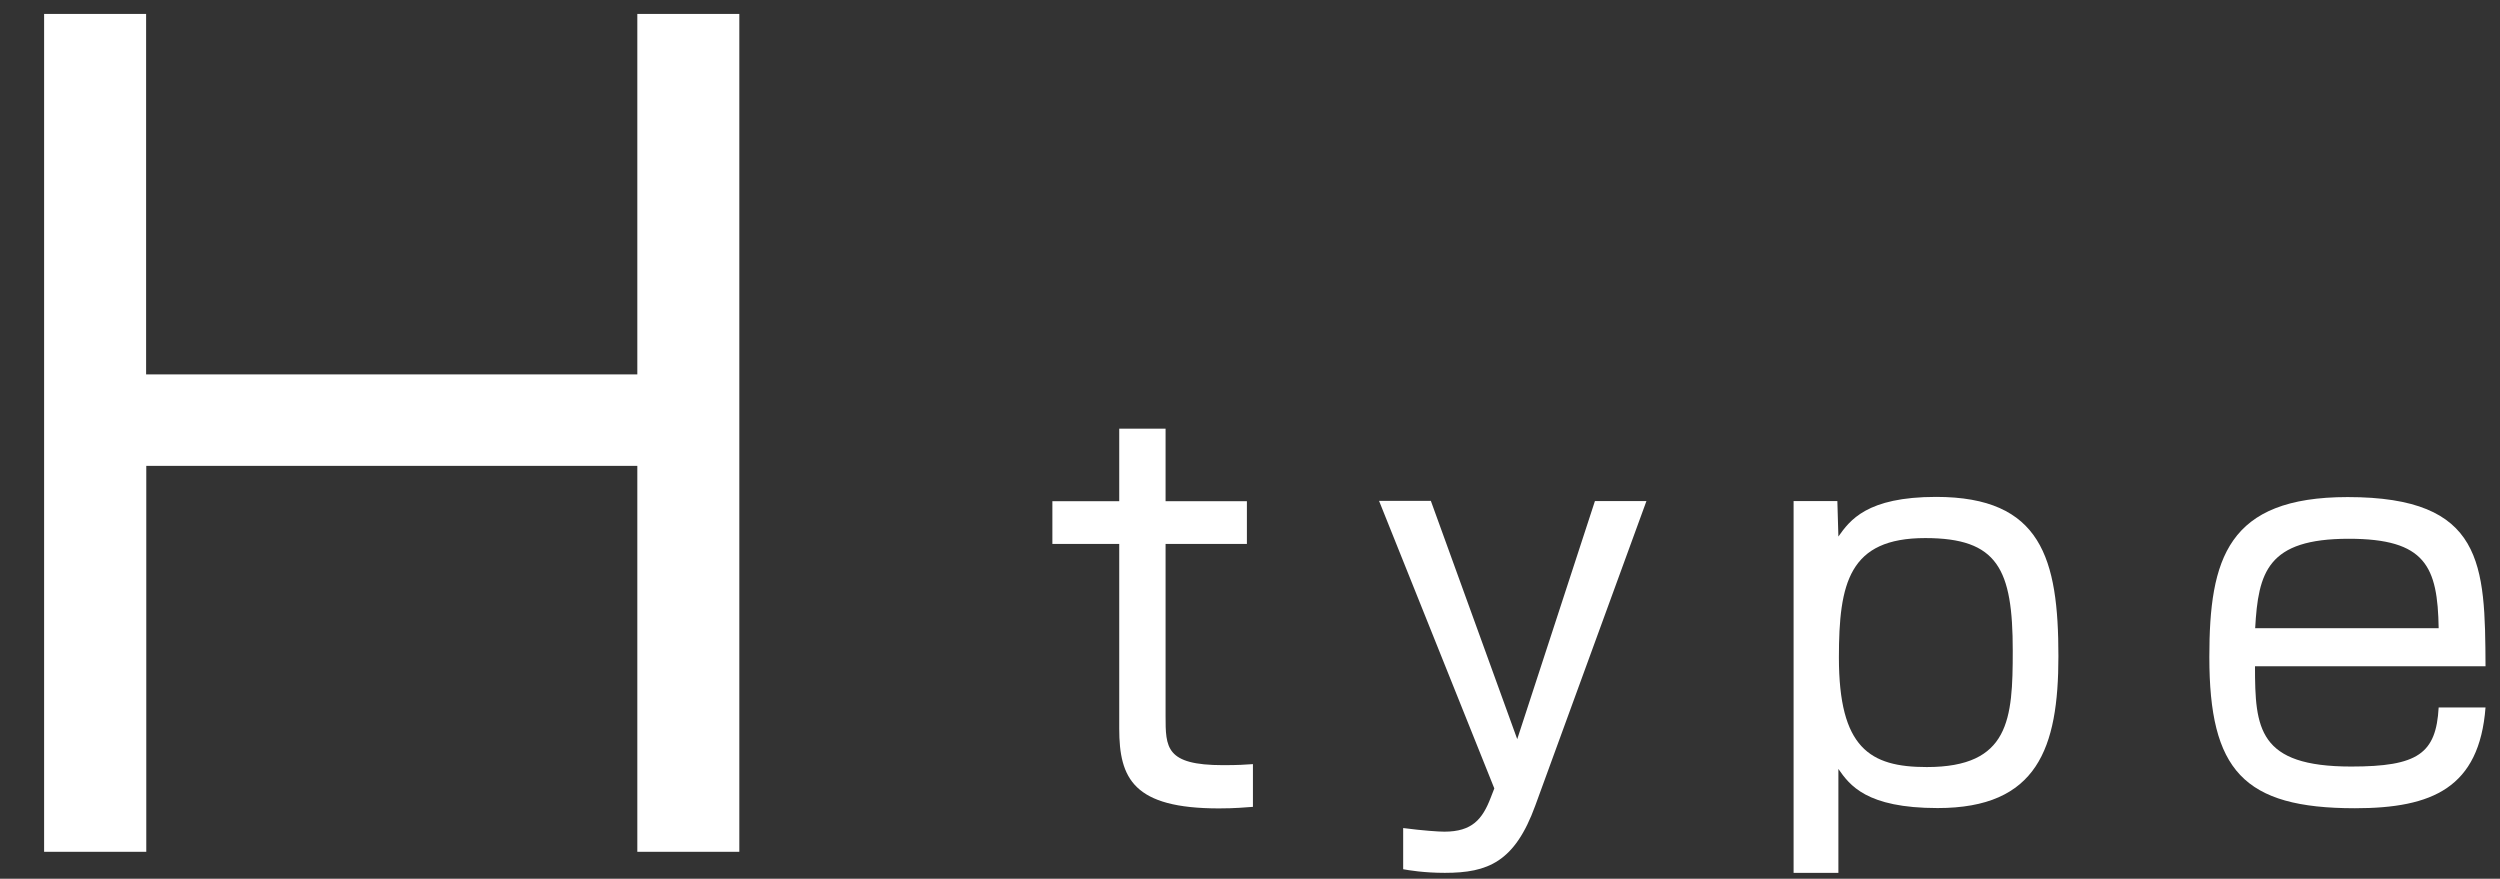 <?xml version="1.0" encoding="UTF-8"?>
<svg id="_レイヤー_1" xmlns="http://www.w3.org/2000/svg" viewBox="0 0 145.1 51">
  <rect x="0" y="0" width="145.1" height="51" fill="#333333" stroke="none"/>
  <defs>
    <style>
      .cls-1 {
        fill: #fff;
      }
    </style>
  </defs>
  <path class="cls-1" d="M37,27.04H8.49v22.4H2.56V.81h5.92v20.92h28.51V.81h5.92v48.63h-5.92v-22.4Z"/>
  <path class="cls-1" d="M64.96,24.88h2.69v4.21h4.72v2.48h-4.72v9.97c0,1.85,0,2.87,3.34,2.87.9,0,1.28-.03,1.73-.06v2.48c-.45.03-1.02.09-1.97.09-4.96,0-5.79-1.73-5.79-4.63v-10.72h-3.88v-2.48h3.88v-4.21Z"/>
  <path class="cls-1" d="M83.05,29.08l5.01,13.82,4.51-13.82h2.99l-6.45,17.67c-1.19,3.28-2.75,3.91-5.25,3.91-1.22,0-2.09-.15-2.42-.21v-2.39c1.16.15,2.06.21,2.39.21,1.61,0,2.21-.72,2.69-1.97l.21-.54-6.69-16.69h3.02Z"/>
  <path class="cls-1" d="M106.64,29.08l.06,2.06c.66-.93,1.64-2.3,5.67-2.3,6.12,0,7.1,3.58,7.1,9.25,0,5.34-1.22,8.81-7.01,8.81-4.15,0-5.11-1.34-5.76-2.27v6.03h-2.6v-21.58h2.54ZM106.73,38.16c0,5.25,1.79,6.36,5.1,6.36,4.81,0,4.99-2.78,4.99-6.75,0-4.75-.87-6.54-5.08-6.54-4.42,0-5.01,2.6-5.01,6.93Z"/>
  <path class="cls-1" d="M130.88,38.67c0,3.61.18,5.82,5.58,5.82,3.88,0,4.93-.75,5.08-3.43h2.72c-.36,4.66-3.08,5.85-7.58,5.85-6.48,0-8.45-2.21-8.45-8.78,0-5.7,1.05-9.28,8.03-9.28,7.91,0,7.97,3.91,8,9.82h-13.37ZM141.54,36.46c-.06-3.58-.75-5.19-5.22-5.19-4.72,0-5.25,1.94-5.43,5.19h10.66Z"/>
</svg>